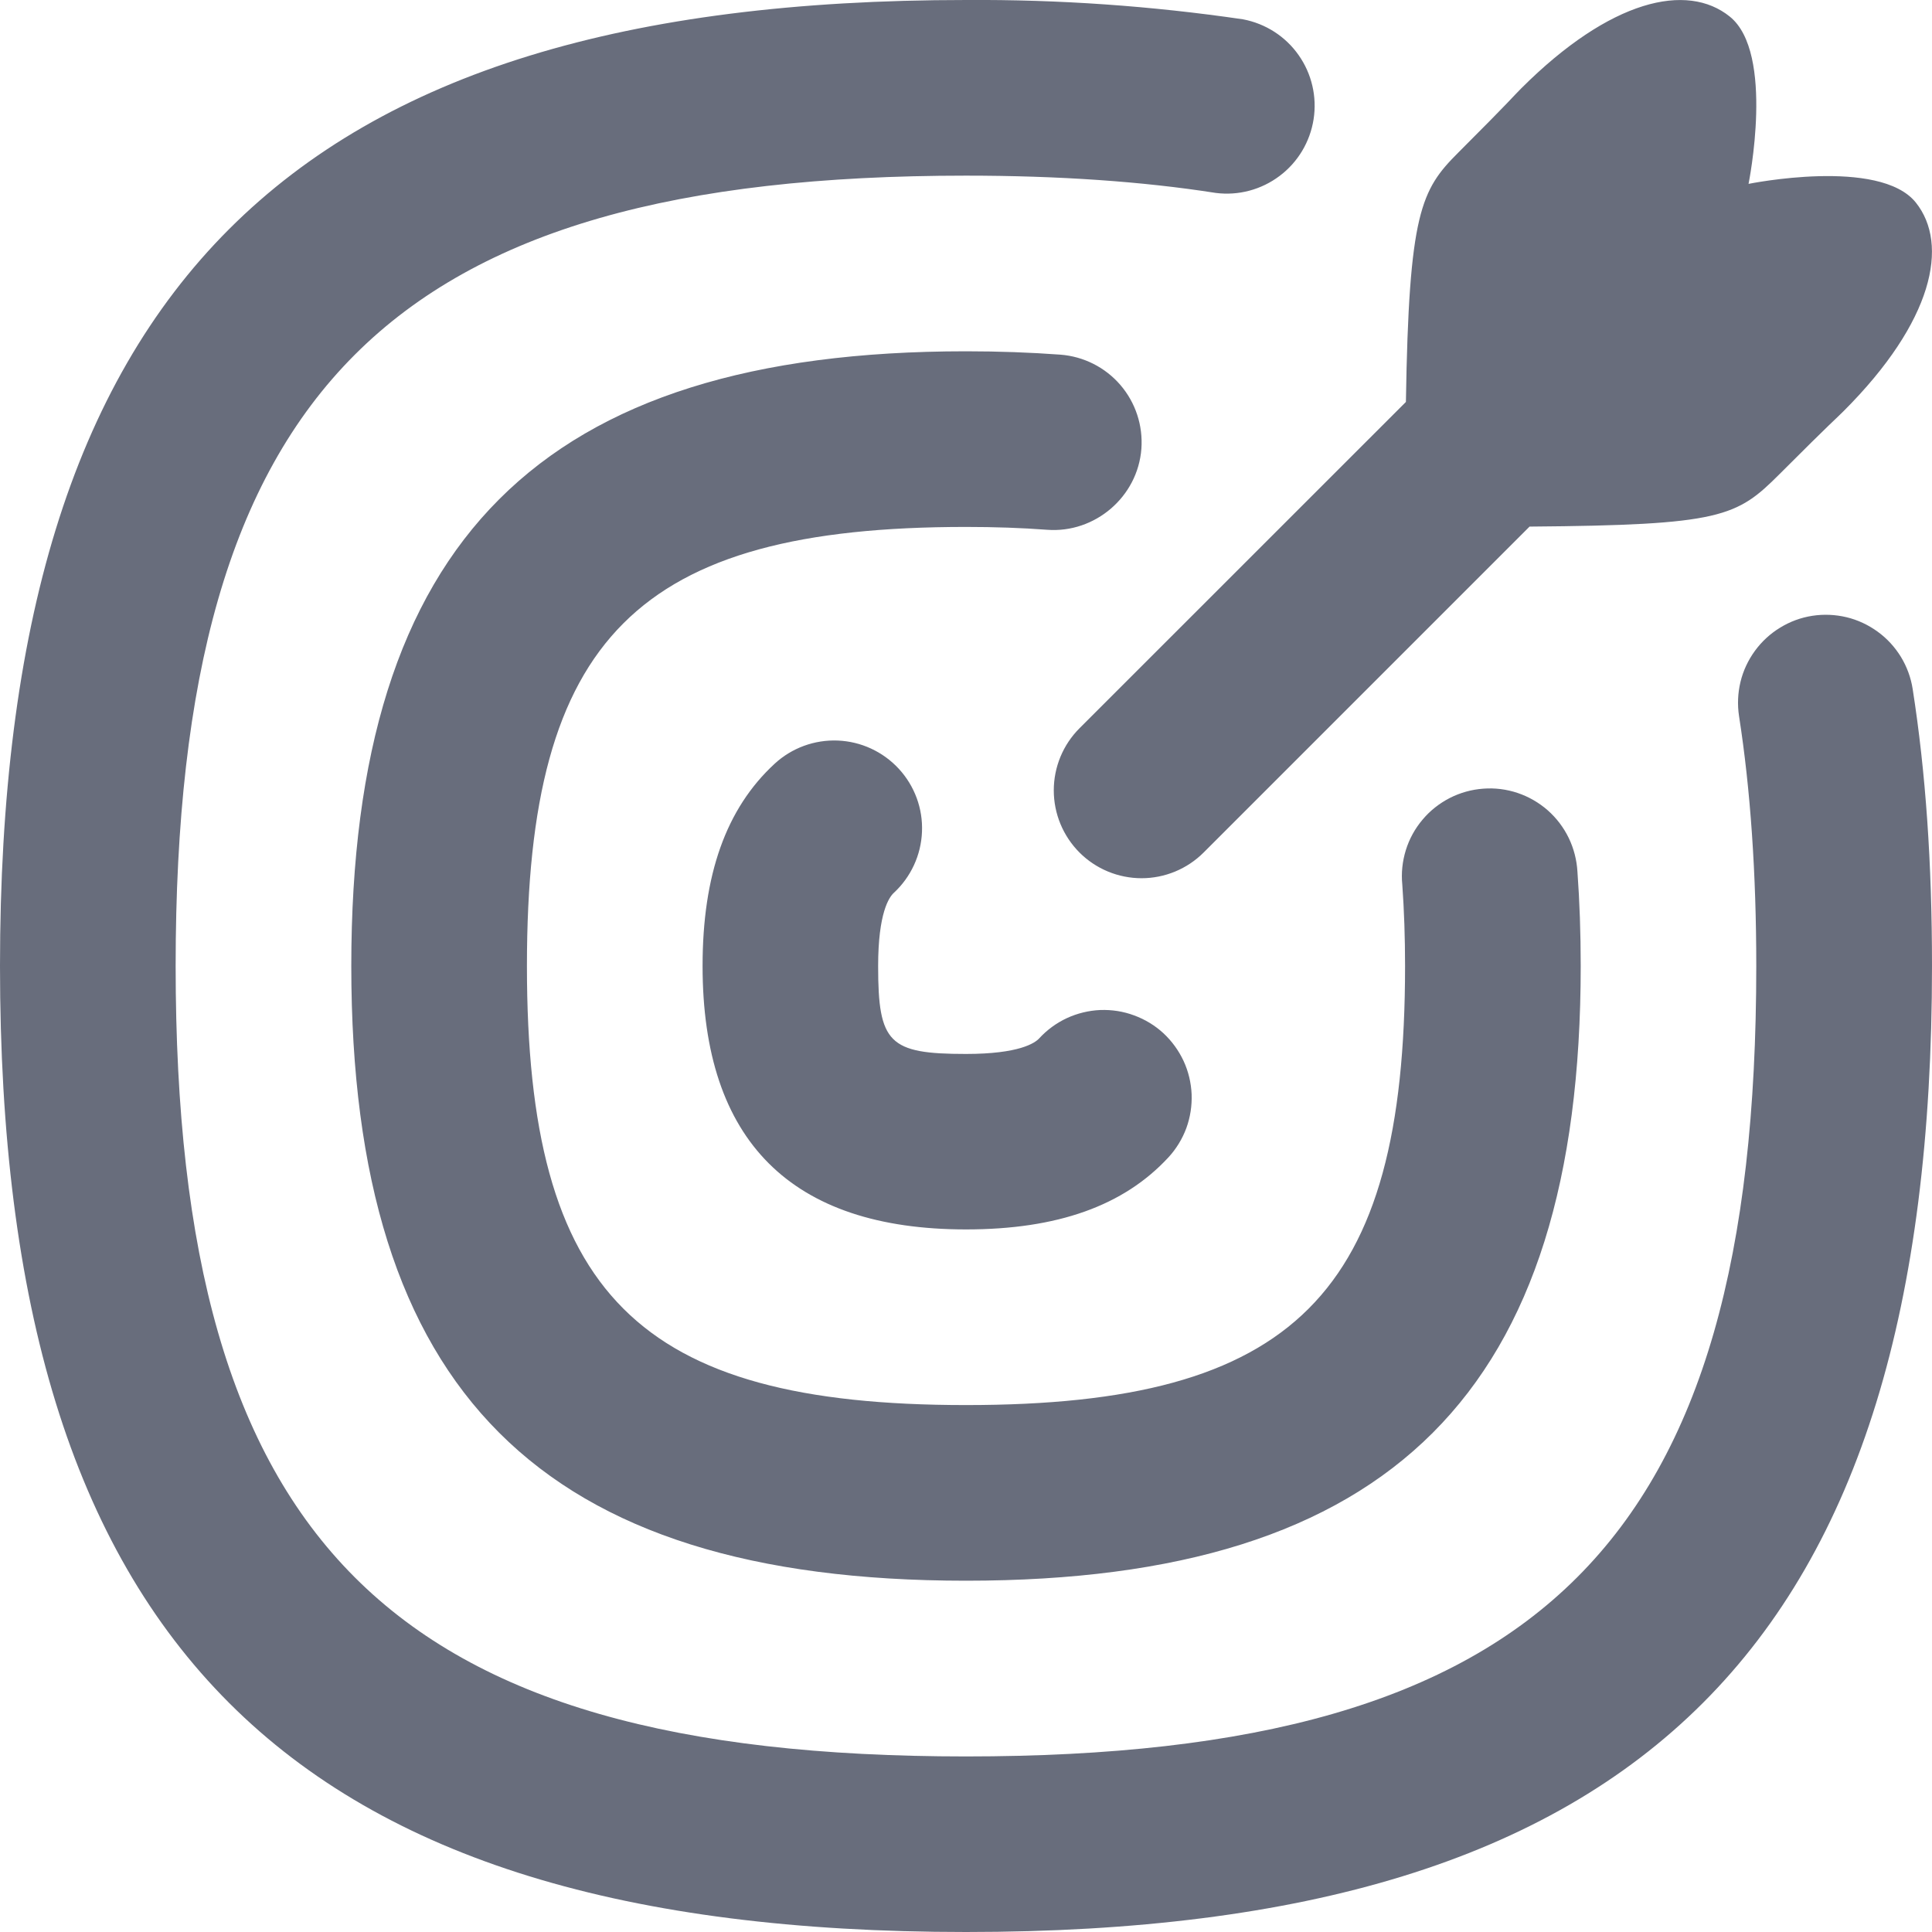 <svg xmlns="http://www.w3.org/2000/svg" width="23" height="23" viewBox="0 0 23 23" fill="none"><path d="M16.737 4.785C16.772 2.53 16.918 2.259 17.358 1.819C18.024 1.153 17.992 1.17 18.109 1.053C19.172 -0.009 20.084 -0.212 20.592 0.197C21.133 0.63 20.816 2.189 20.816 2.189C20.816 2.189 22.376 1.871 22.808 2.412C23.204 2.909 23.018 3.825 21.947 4.895C21.83 5.012 21.849 4.98 21.184 5.645C20.675 6.154 20.491 6.251 18.209 6.269L14.329 10.149C14.133 10.345 13.867 10.455 13.59 10.455C13.313 10.455 13.047 10.345 12.851 10.149C12.655 9.952 12.545 9.687 12.545 9.409C12.545 9.132 12.655 8.866 12.851 8.67L16.737 4.785ZM22.77 8.203C22.749 8.067 22.701 7.937 22.63 7.82C22.558 7.703 22.464 7.6 22.353 7.52C22.242 7.439 22.116 7.38 21.983 7.348C21.849 7.316 21.711 7.31 21.575 7.331C21.439 7.352 21.309 7.4 21.192 7.472C21.075 7.543 20.973 7.637 20.892 7.748C20.811 7.859 20.752 7.985 20.72 8.118C20.688 8.252 20.682 8.39 20.703 8.526C20.839 9.398 20.908 10.399 20.908 11.501C20.908 18.36 18.358 20.91 11.499 20.91C4.64 20.91 2.091 18.359 2.091 11.5C2.091 4.641 4.641 2.091 11.5 2.091C12.601 2.091 13.601 2.16 14.475 2.297C14.745 2.331 15.017 2.258 15.234 2.094C15.451 1.931 15.596 1.689 15.638 1.42C15.68 1.152 15.616 0.877 15.459 0.655C15.303 0.433 15.066 0.281 14.798 0.23C13.707 0.07 12.604 -0.007 11.501 0C3.44 0 0 3.44 0 11.5C0 19.561 3.44 23 11.5 23C19.561 23 23 19.561 23 11.5C23 10.274 22.925 9.195 22.77 8.203ZM13.588 5.342C13.608 5.065 13.518 4.792 13.337 4.582C13.156 4.372 12.899 4.243 12.623 4.222C12.267 4.196 11.893 4.182 11.5 4.182C6.439 4.182 4.182 6.439 4.182 11.5C4.182 16.561 6.439 18.818 11.5 18.818C16.561 18.818 18.818 16.561 18.818 11.5C18.818 11.107 18.805 10.733 18.779 10.377C18.771 10.238 18.736 10.102 18.676 9.977C18.615 9.851 18.53 9.739 18.426 9.647C18.321 9.555 18.2 9.485 18.067 9.44C17.936 9.396 17.796 9.378 17.657 9.389C17.518 9.399 17.383 9.437 17.259 9.5C17.135 9.564 17.024 9.651 16.935 9.758C16.845 9.864 16.777 9.988 16.736 10.121C16.695 10.254 16.68 10.393 16.694 10.532C16.716 10.838 16.727 11.162 16.727 11.5C16.727 15.408 15.408 16.727 11.5 16.727C7.592 16.727 6.273 15.408 6.273 11.5C6.273 7.592 7.592 6.273 11.5 6.273C11.84 6.273 12.162 6.284 12.468 6.307C13.033 6.349 13.545 5.917 13.588 5.342ZM10.699 9.151C10.511 8.948 10.25 8.827 9.973 8.816C9.696 8.805 9.426 8.904 9.222 9.092C8.644 9.625 8.364 10.413 8.364 11.5C8.364 13.582 9.418 14.636 11.5 14.636C12.588 14.636 13.377 14.355 13.91 13.778C14.003 13.677 14.075 13.559 14.123 13.43C14.17 13.301 14.191 13.164 14.186 13.027C14.18 12.89 14.148 12.755 14.09 12.63C14.032 12.506 13.951 12.394 13.85 12.3C13.749 12.207 13.63 12.135 13.501 12.088C13.373 12.04 13.236 12.019 13.098 12.024C12.961 12.03 12.826 12.063 12.702 12.12C12.577 12.178 12.465 12.26 12.372 12.361C12.321 12.417 12.133 12.547 11.5 12.547C10.582 12.547 10.454 12.419 10.454 11.501C10.454 10.869 10.584 10.681 10.641 10.629C10.844 10.441 10.965 10.18 10.976 9.903C10.988 9.626 10.888 9.356 10.7 9.152L10.699 9.151Z" fill="#686D7C"></path></svg>